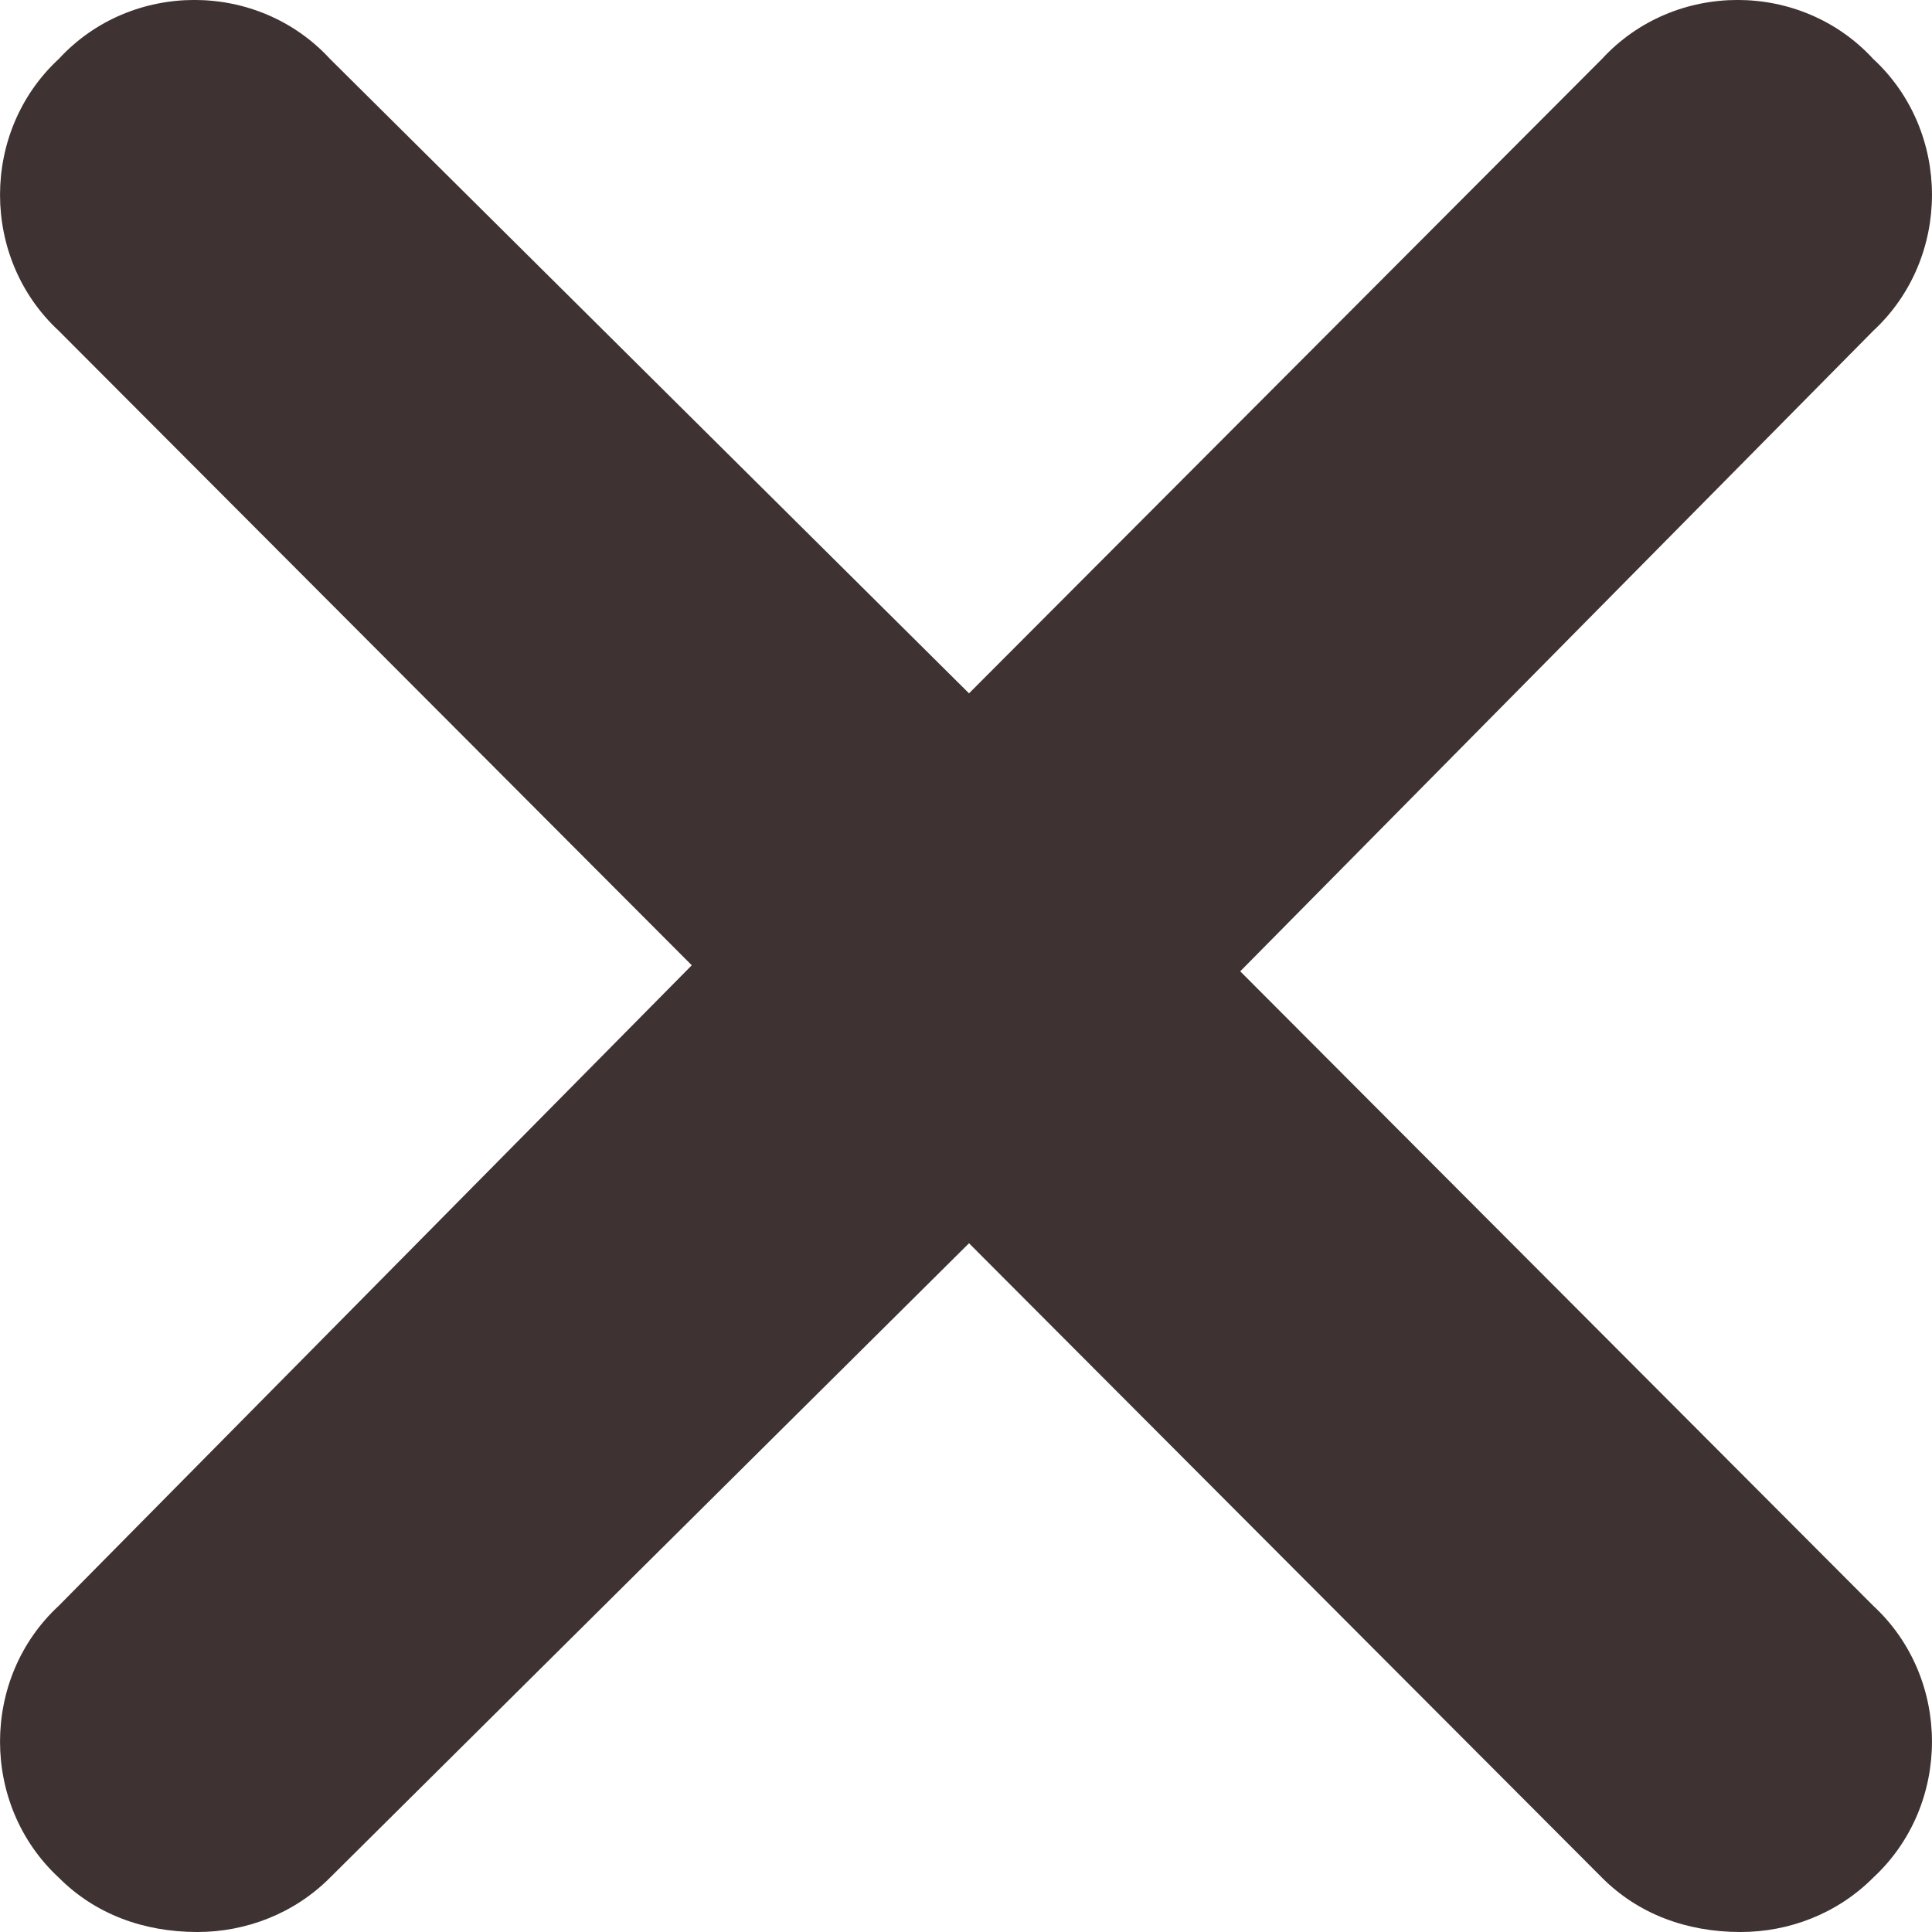 <svg width="16" height="16" viewBox="0 0 16 16" fill="#3E3232"   xmlns="http://www.w3.org/2000/svg">
<path d="M15.513 13.298C16.162 13.898 16.162 14.949 15.513 15.55C15.214 15.85 14.814 16 14.415 16C13.966 16 13.566 15.85 13.267 15.55L8.025 10.296L2.733 15.55C2.434 15.85 2.034 16 1.635 16C1.186 16 0.786 15.85 0.487 15.55C-0.162 14.949 -0.162 13.898 0.487 13.298L5.729 7.994L0.487 2.74C-0.162 2.139 -0.162 1.088 0.487 0.488C1.086 -0.163 2.134 -0.163 2.733 0.488L8.025 5.742L13.267 0.488C13.866 -0.163 14.914 -0.163 15.513 0.488C16.162 1.088 16.162 2.139 15.513 2.74L10.271 8.044L15.513 13.298Z" />
</svg>
